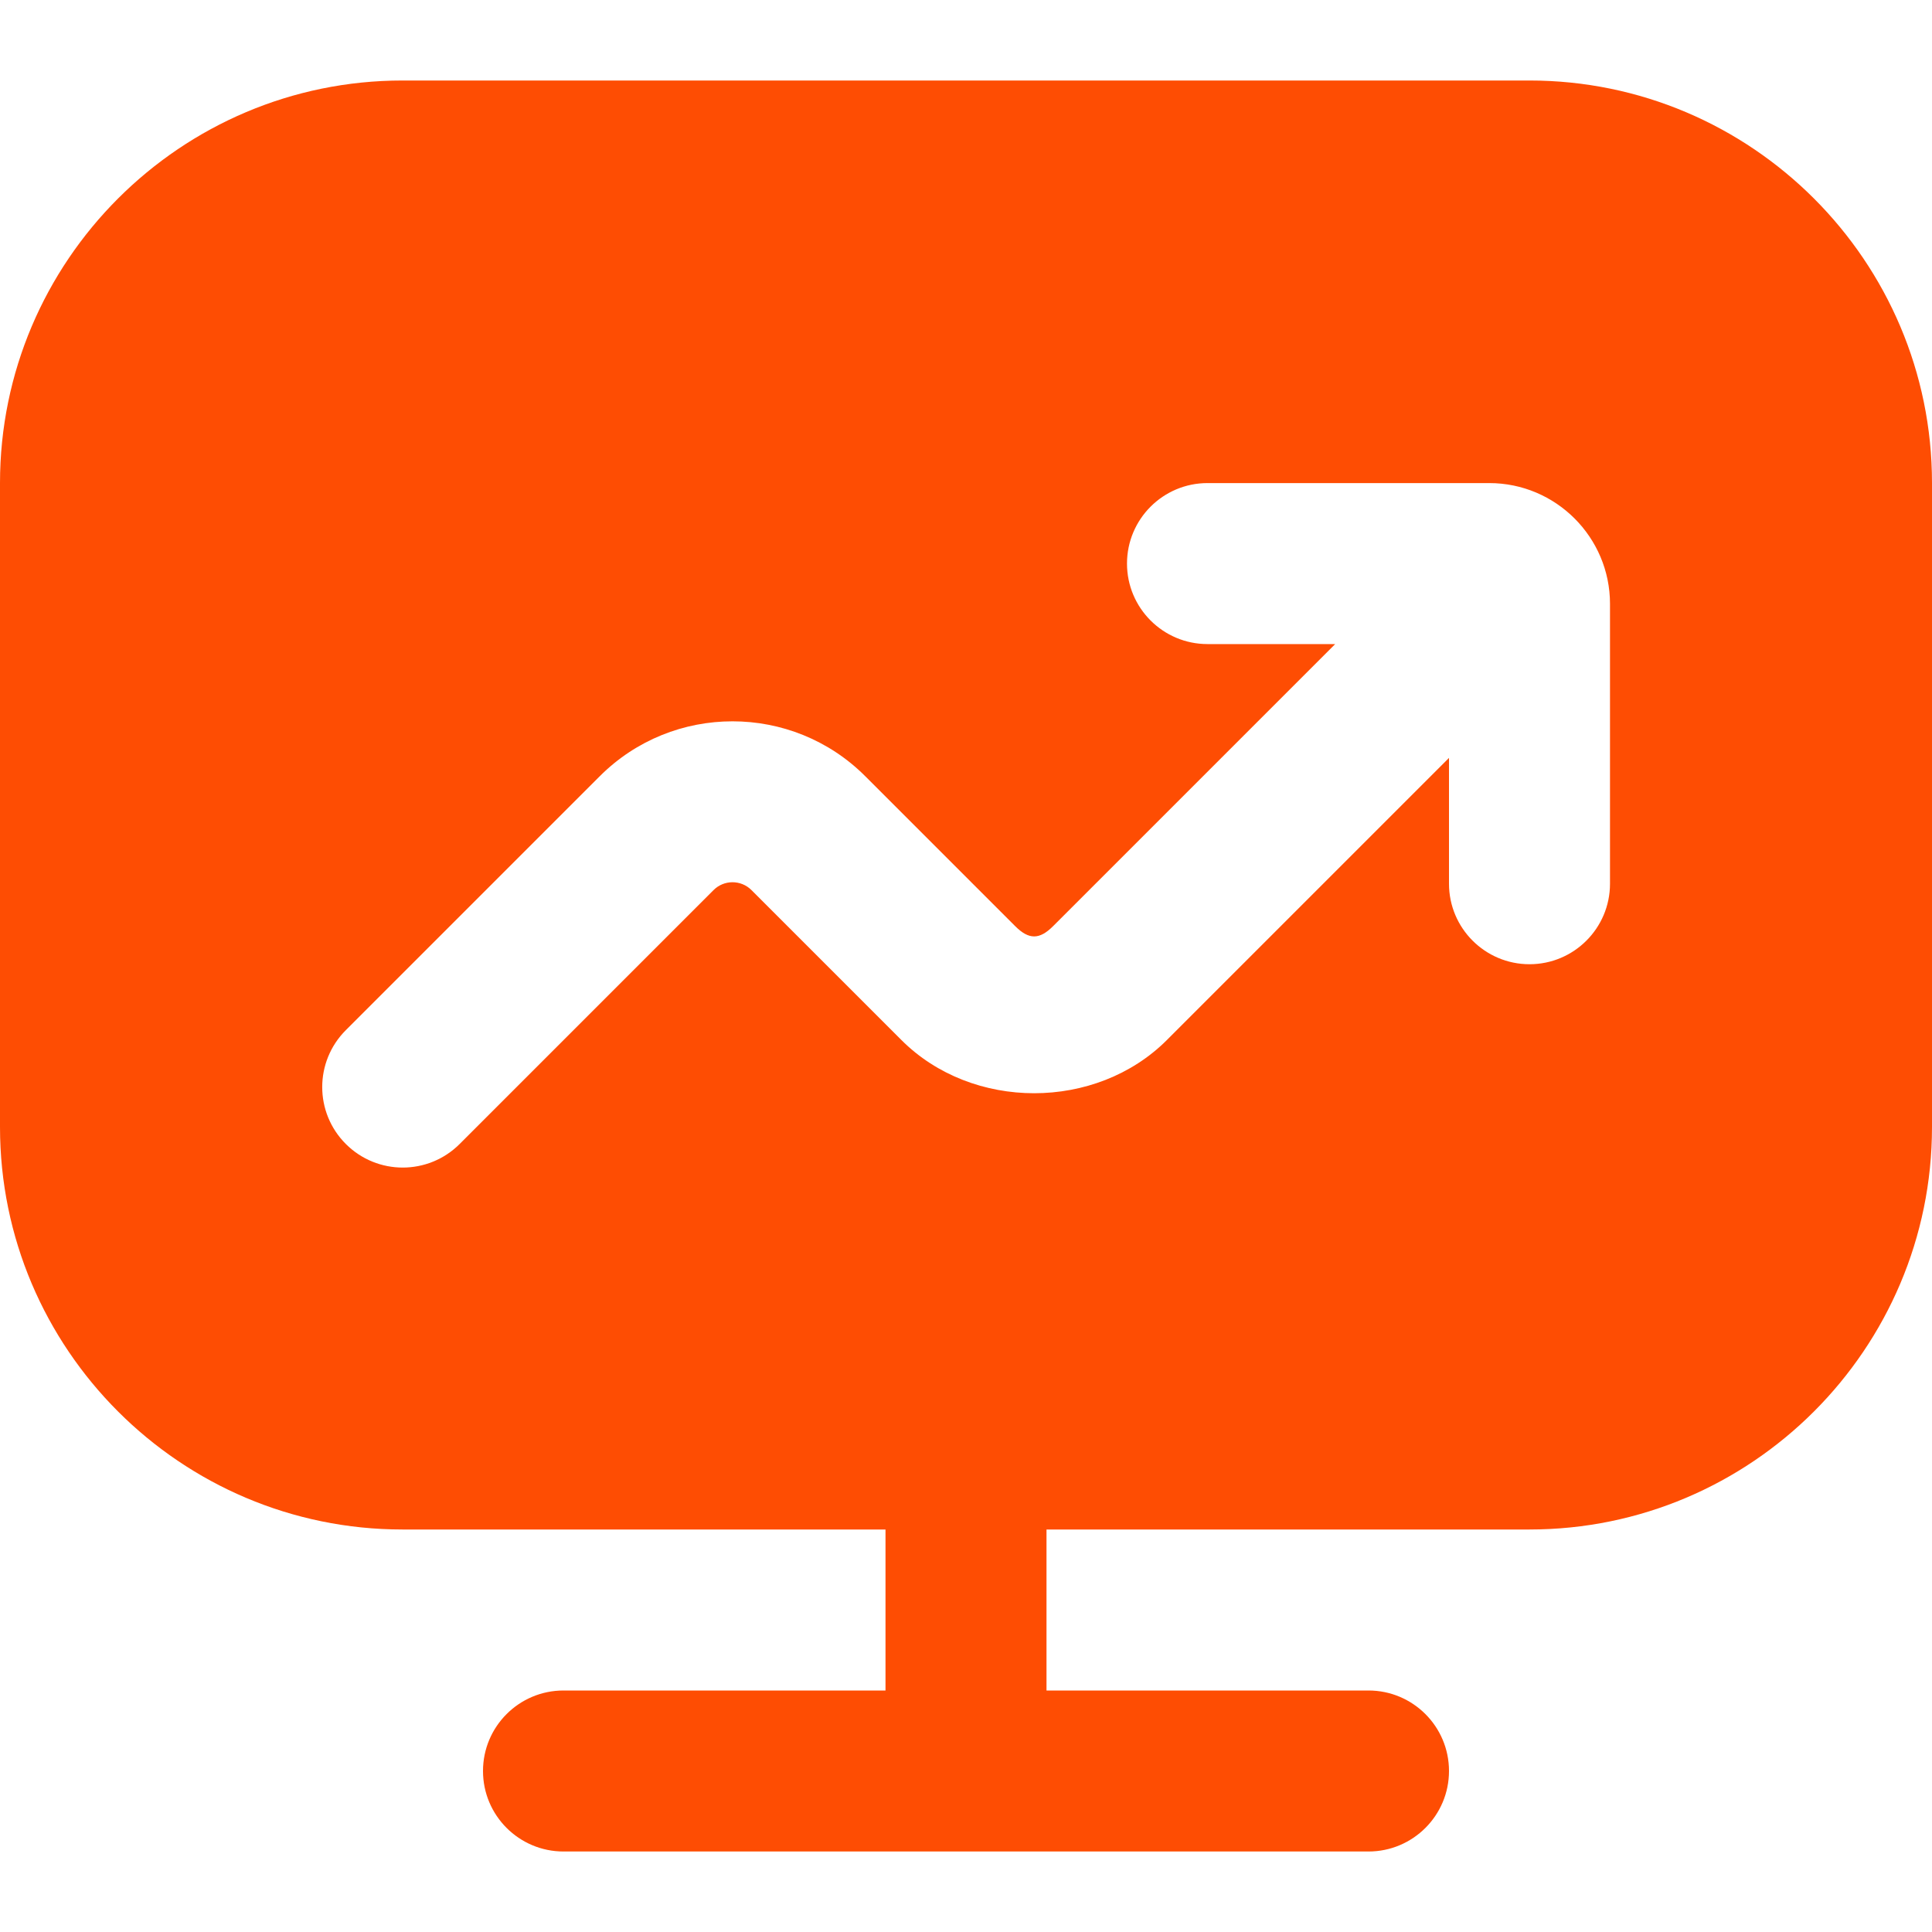 <svg width="24" height="24" viewBox="0 0 24 24" fill="none" xmlns="http://www.w3.org/2000/svg">
<path d="M19 1H5C2.243 1 0 3.243 0 6V14C0 16.757 2.243 19 5 19H11V21H7C6.448 21 6 21.448 6 22C6 22.552 6.448 23 7 23H17C17.552 23 18 22.552 18 22C18 21.448 17.552 21 17 21H13V19H19C21.757 19 24 16.757 24 14V6C24 3.243 21.757 1 19 1ZM20 10.978C20 11.53 19.552 11.978 19 11.978C18.448 11.978 18 11.53 18 10.978V9.415L14.496 12.919C13.615 13.801 12.078 13.801 11.197 12.919L9.335 11.057C9.205 10.927 8.994 10.927 8.864 11.057L5.71 14.211C5.515 14.406 5.259 14.504 5.003 14.504C4.747 14.504 4.491 14.406 4.296 14.211C3.905 13.82 3.905 13.188 4.296 12.797L7.45 9.643C8.359 8.733 9.84 8.733 10.749 9.643L12.611 11.505C12.781 11.675 12.912 11.675 13.082 11.505L16.586 8.001H15C14.448 8.001 14 7.553 14 7.001C14 6.449 14.448 6.001 15 6.001H18.5C19.327 6.001 20 6.674 20 7.501V10.979V10.978Z" fill="#FE4D03"/>
</svg>
